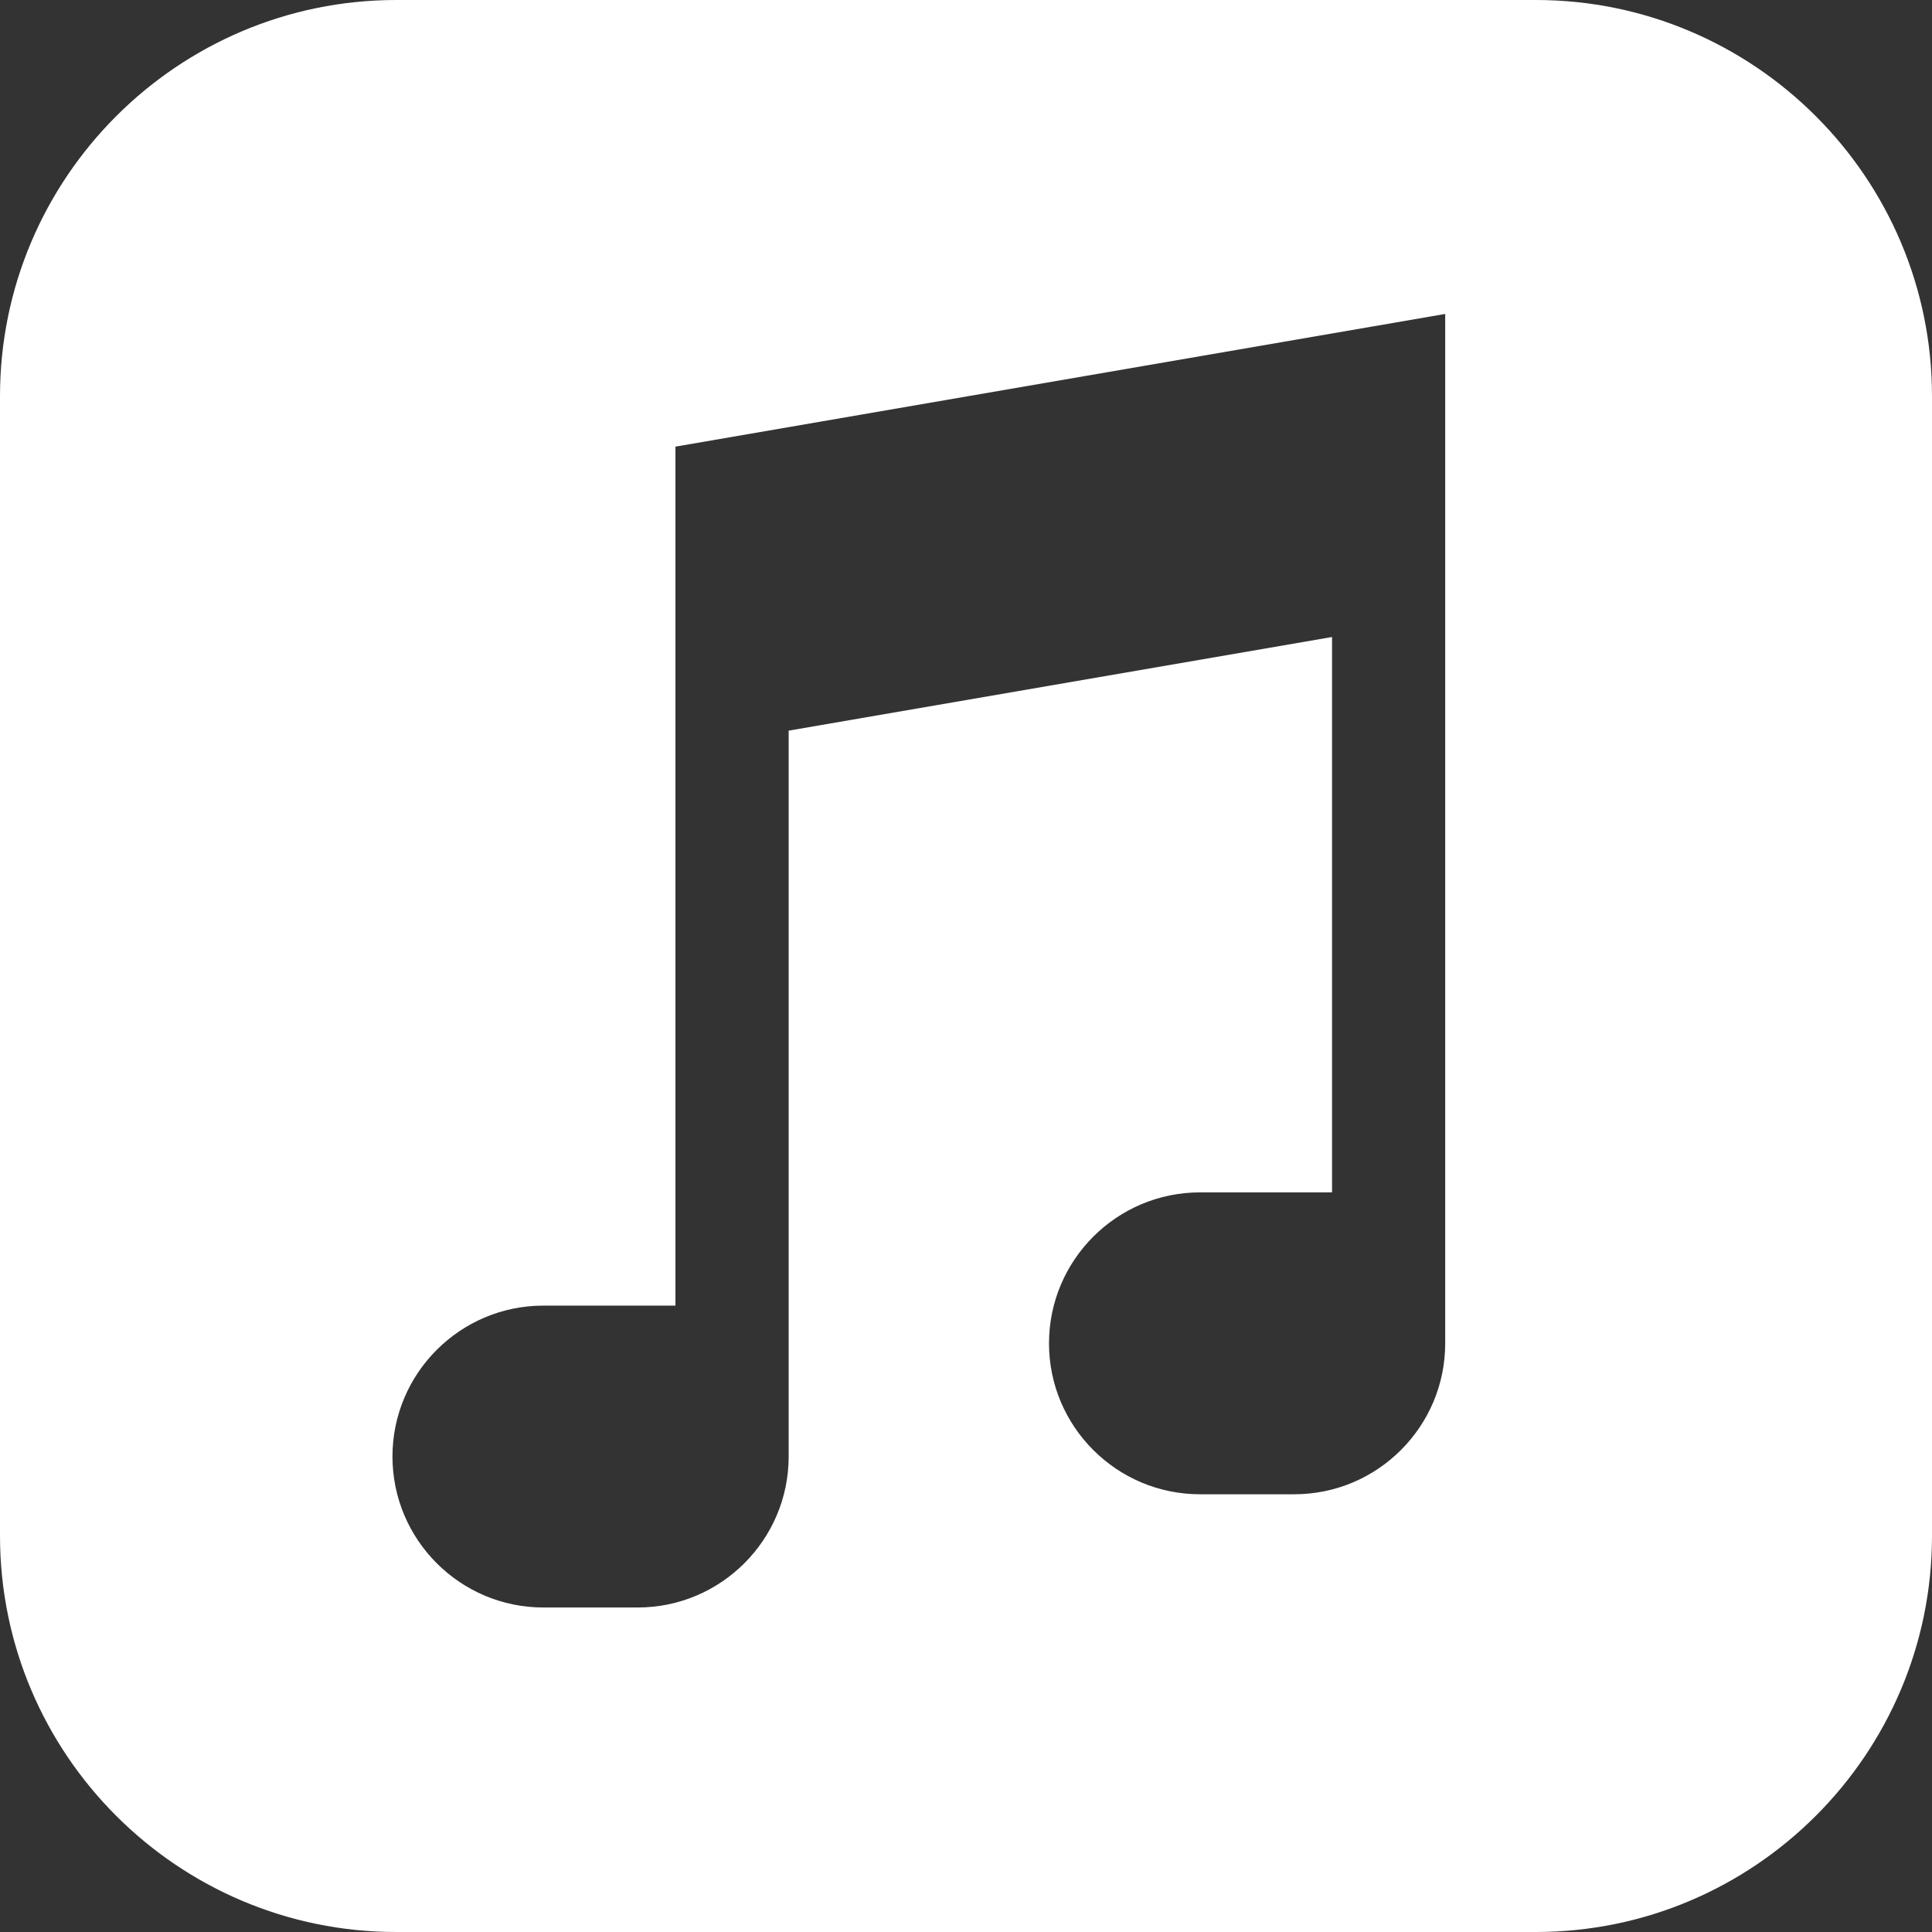 <svg width="28" height="28" viewBox="0 0 28 28" fill="none" xmlns="http://www.w3.org/2000/svg">
<rect x="0" y="0" width="28" height="28" fill="#333333" stroke="none"/>
<g clip-path="url(#clip0_17165_785)">
<path d="M22.258 0H5.742C2.576 0 0 2.576 0 5.742V22.258C0 25.424 2.576 28 5.742 28H22.258C25.424 28 28 25.424 28 22.258V5.742C28 2.576 25.424 0 22.258 0ZM20.945 17.281V18.102V19.469C20.945 20.675 19.964 21.656 18.758 21.656H17.391C16.184 21.656 15.203 20.675 15.203 19.469C15.203 18.263 16.184 17.281 17.391 17.281H19.305V9.232L11.43 10.589V18.922V19.742V21.109C11.43 22.316 10.448 23.297 9.242 23.297H7.875C6.669 23.297 5.688 22.316 5.688 21.109C5.688 19.903 6.669 18.922 7.875 18.922H9.789V6.473L20.945 4.55V17.281Z" fill="white"/>
</g>
<defs>
<clipPath id="clip0_17165_785">
<rect width="28" height="28" fill="white"/>
</clipPath>
</defs>
</svg>
